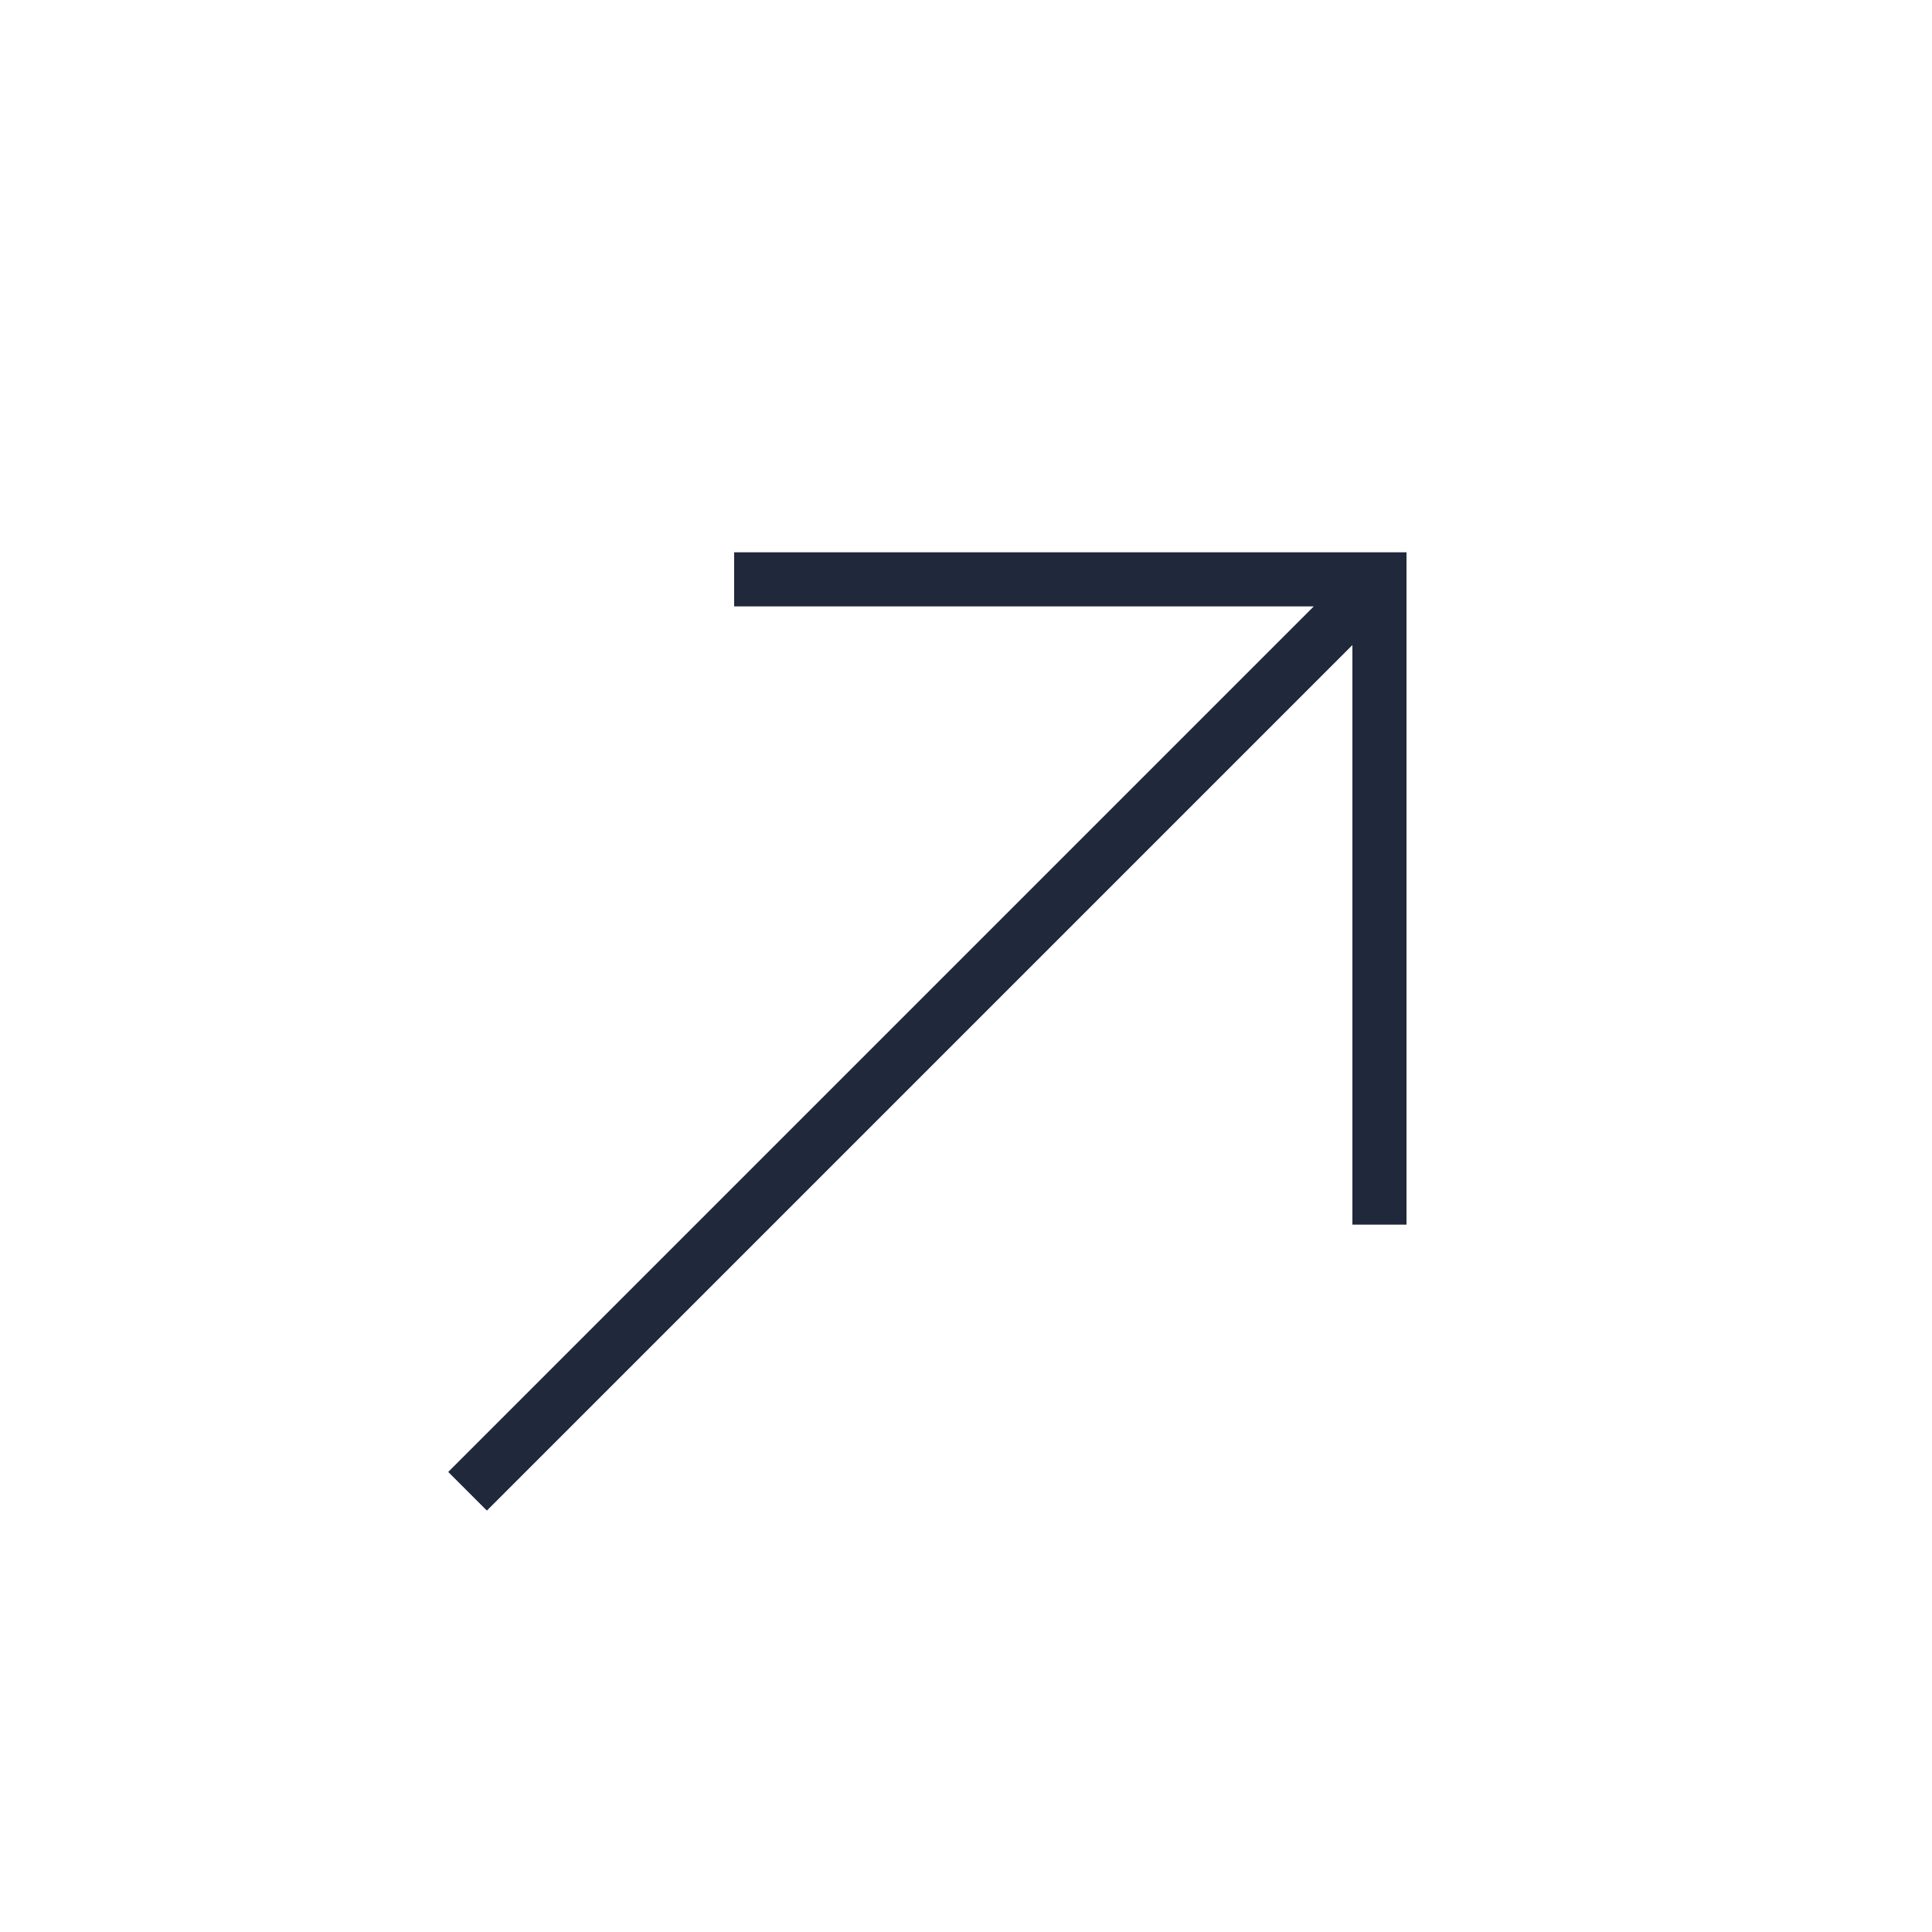 <svg width="25" height="25" viewBox="0 0 25 25" fill="none" xmlns="http://www.w3.org/2000/svg">
<mask id="mask0_931_3256" style="mask-type:alpha" maskUnits="userSpaceOnUse" x="0" y="0" width="25" height="25">
<rect x="0.5" y="0.847" width="24" height="24" fill="#D9D9D9"/>
</mask>
<g mask="url(#mask0_931_3256)">
<path d="M6.3 19.547L5.8 19.047L17 7.847H9.5V7.147H18.2V15.847H17.5V8.347L6.3 19.547Z" fill="#1F293B"/>
</g>
</svg>
